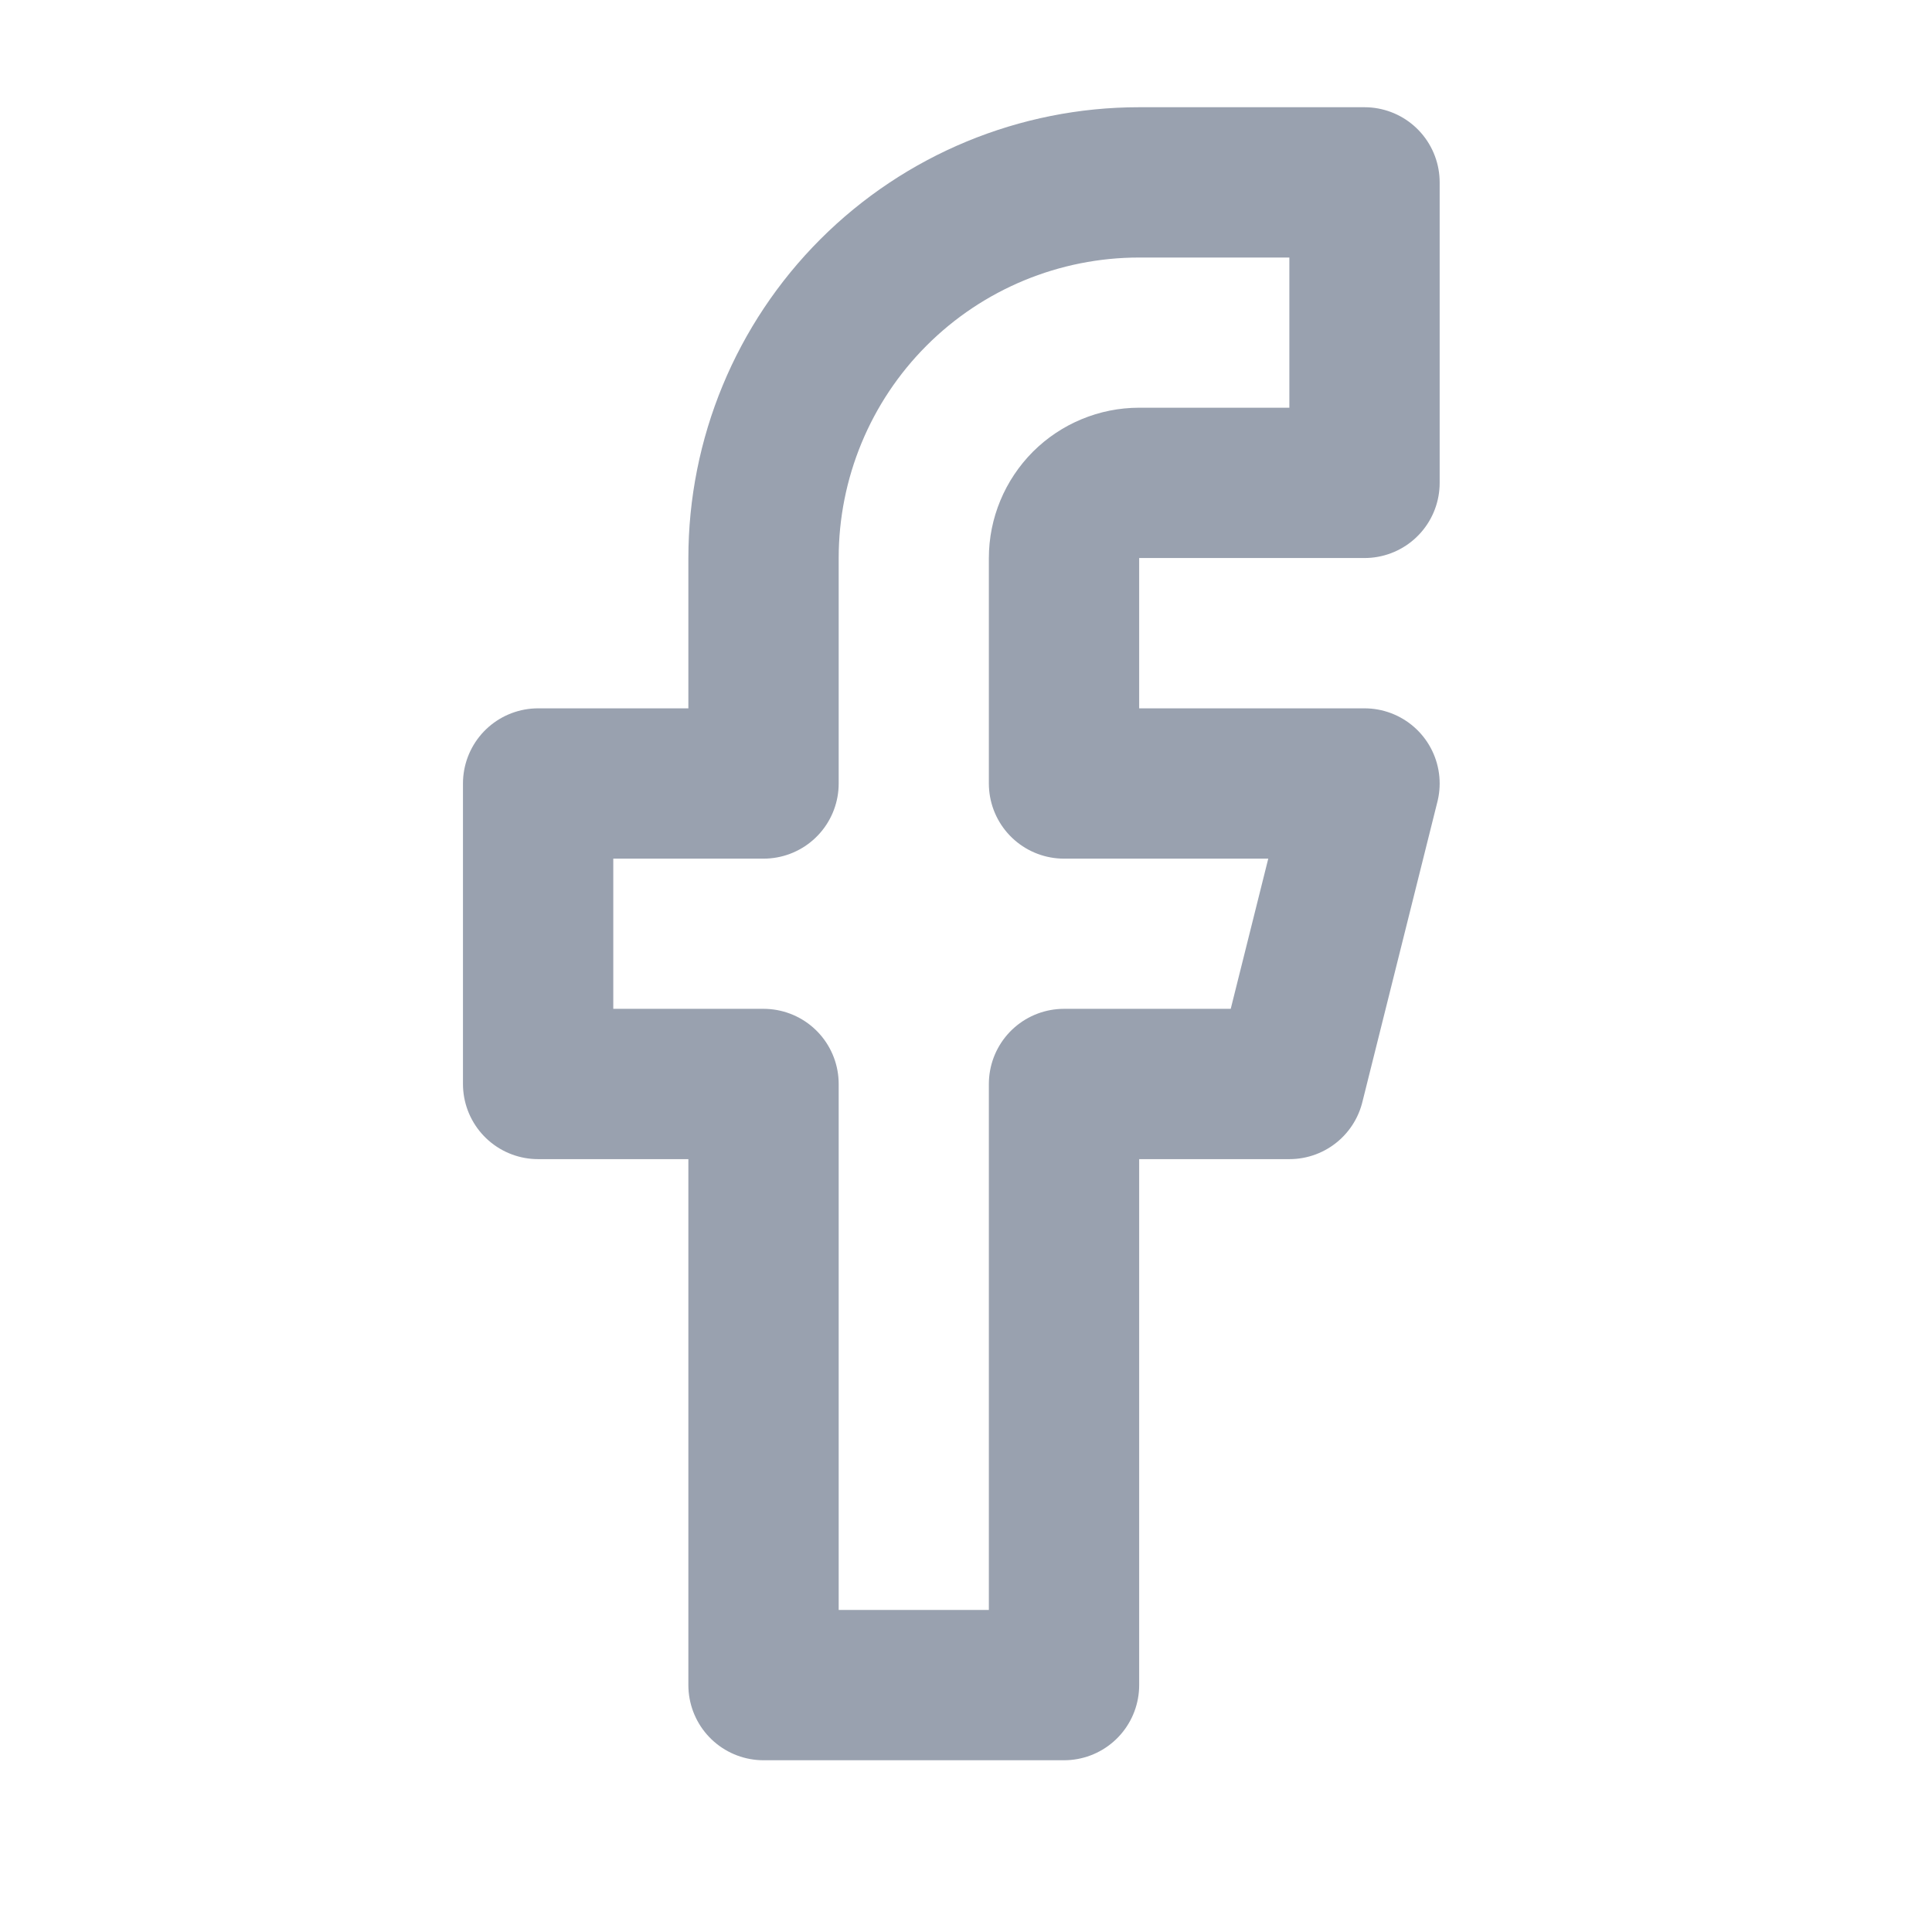 <svg width="15" height="15" viewBox="0 0 15 15" fill="none" xmlns="http://www.w3.org/2000/svg">
<path d="M10.594 1.416H8.844C8.071 1.416 7.329 1.723 6.782 2.27C6.235 2.817 5.928 3.559 5.928 4.333V6.083H4.178V8.416H5.928V13.083H8.261V8.416H10.011L10.594 6.083H8.261V4.333C8.261 4.178 8.323 4.03 8.432 3.92C8.541 3.811 8.69 3.749 8.844 3.749H10.594V1.416Z" stroke="#99A1AF" stroke-width="1.167" stroke-linecap="round" stroke-linejoin="round"/>
</svg>
